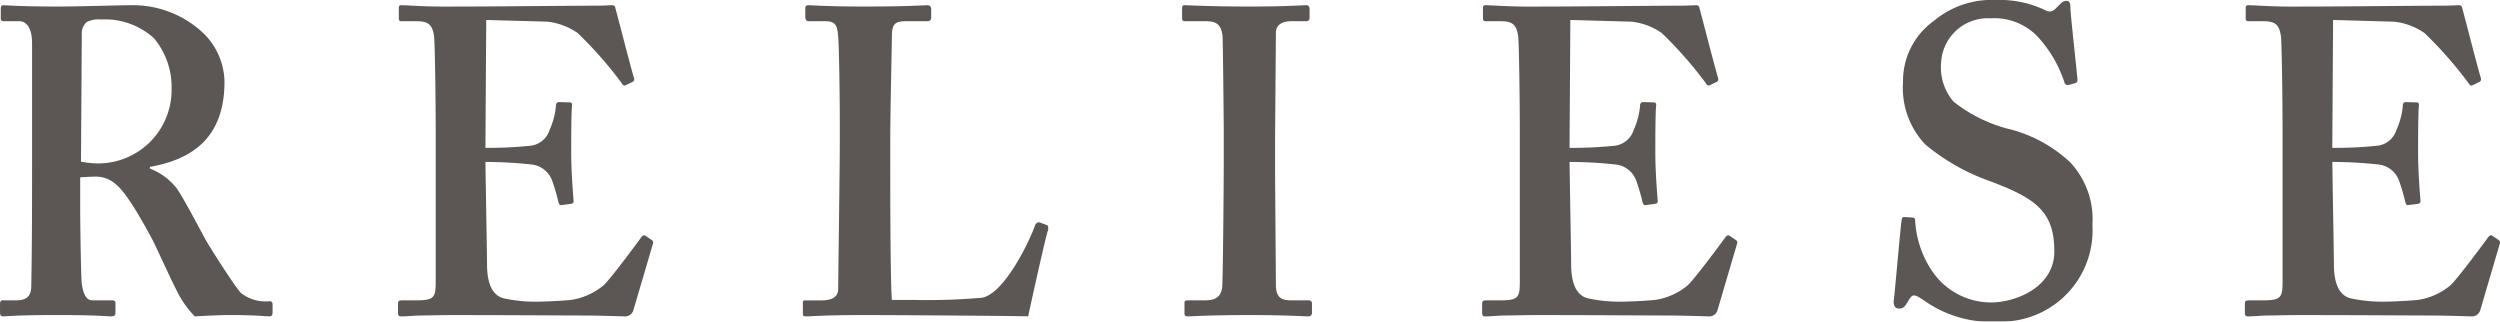 <svg xmlns="http://www.w3.org/2000/svg" viewBox="0 0 124.38 16"><defs><style>.cls-1{opacity:0.75;}.cls-2{fill:#251e1c;}</style></defs><g id="レイヤー_2" data-name="レイヤー 2"><g id="レイヤー_1-2" data-name="レイヤー 1"><g class="cls-1"><path class="cls-2" d="M3.989,9.994c0,1.301.04,3.799.08,4.124.06.434.199.824.519.824h.997c.12,0,.16.065.16.151v.451c0,.152-.06.195-.22.195-.259,0-.658-.065-2.732-.065-1.955,0-2.433.065-2.633.065-.12,0-.159-.065-.159-.195v-.429c0-.108.04-.173.12-.173H.798c.439,0,.758-.13.758-.716.04-2.168.04-4.276.04-6.313v-5.773c0-.737-.279-1.084-.638-1.084H.179c-.1,0-.14-.043-.14-.13V.412c0-.108.04-.152.14-.152.14,0,.778.065,2.732.065,1.117,0,2.952-.065,3.55-.065a5.109,5.109,0,0,1,3.63,1.366A3.444,3.444,0,0,1,11.169,4.054c0,2.732-1.516,3.859-3.71,4.249v.087A3.039,3.039,0,0,1,8.8,9.384c.395.565,1.332,2.387,1.491,2.648.12.217,1.396,2.239,1.695,2.543a1.972,1.972,0,0,0,1.416.412c.12,0,.159.065.159.151v.384c0,.152-.04.217-.159.217-.16,0-.678-.065-1.955-.065-.558,0-1.317.043-1.755.065A4.805,4.805,0,0,1,8.815,14.504c-.427-.837-1.017-2.163-1.197-2.51C7.419,11.604,6.861,10.607,6.542,10.13,6.043,9.371,5.585,8.786,4.747,8.786c-.08,0-.539.017-.758.038Zm.04-1.951a5.084,5.084,0,0,0,.758.086,3.655,3.655,0,0,0,3.75-3.729A3.774,3.774,0,0,0,7.659,1.902,3.619,3.619,0,0,0,5.026.97a1.318,1.318,0,0,0-.718.13.776.776,0,0,0-.239.629Z"/><path class="cls-2" d="M24.171,9.357c.02,1.17.06,3.395.06,3.786,0,1.127.359,1.561.798,1.691a7.219,7.219,0,0,0,1.702.174c.359,0,1.276-.043,1.675-.087a3.259,3.259,0,0,0,1.635-.737c.359-.347,1.476-1.847,1.855-2.368.08-.108.14-.13.219-.086l.319.217c.06.043.08.108.04.217l-.957,3.252a.426.426,0,0,1-.439.325c-.1,0-.539-.022-1.775-.043-1.257,0-3.457-.022-6.788-.022-.738,0-1.276.022-1.695.022-.399.022-.678.043-.858.043-.12,0-.16-.043-.16-.174V15.116c0-.13.04-.173.2-.173h.678c.917,0,.997-.13.997-.932V6.655c0-1.778-.04-4.537-.08-4.84-.08-.585-.279-.759-.877-.759h-.758c-.08,0-.12-.043-.12-.151V.412c0-.108.02-.152.12-.152.439,0,1.157.087,2.792.065h.559c.877,0,5.465-.043,6.342-.043.319,0,.698-.022.798-.022A.142.142,0,0,1,30.613.39c.08.282.838,3.23.918,3.447.04.13.02.195-.06.238l-.359.174c-.06.022-.12,0-.179-.109a19.773,19.773,0,0,0-2.194-2.498,3.254,3.254,0,0,0-1.516-.564L24.191.993l-.04,6.363a20.757,20.757,0,0,0,2.274-.109,1.133,1.133,0,0,0,.917-.78,3.684,3.684,0,0,0,.319-1.214.152.152,0,0,1,.159-.174l.519.015c.08,0,.14.043.12.174-.04.347-.04,1.778-.04,2.341,0,.868.08,1.908.12,2.385,0,.108-.04.13-.159.152l-.439.056c-.08.022-.12-.022-.159-.152a9.768,9.768,0,0,0-.319-1.084,1.231,1.231,0,0,0-.997-.78A21.781,21.781,0,0,0,24.151,8.056Z"/><path class="cls-2" d="M78.108,9.357c.02,1.17.06,3.395.06,3.786,0,1.127.359,1.561.798,1.691a7.219,7.219,0,0,0,1.702.174c.359,0,1.276-.043,1.675-.087a3.259,3.259,0,0,0,1.635-.737c.359-.347,1.476-1.847,1.855-2.368.08-.108.14-.13.219-.086l.319.217c.06.043.08.108.04.217l-.957,3.252a.426.426,0,0,1-.439.325c-.1,0-.539-.022-1.775-.043-1.257,0-3.457-.022-6.788-.022-.738,0-1.276.022-1.695.022-.399.022-.678.043-.858.043-.12,0-.16-.043-.16-.174V15.116c0-.13.04-.173.2-.173h.678c.917,0,.997-.13.997-.932V6.655c0-1.778-.04-4.537-.08-4.84-.08-.585-.279-.759-.877-.759H73.9c-.08,0-.12-.043-.12-.151V.412c0-.108.02-.152.12-.152.439,0,1.157.087,2.792.065h.558c.877,0,5.465-.043,6.342-.043.319,0,.698-.022.798-.022a.142.142,0,0,1,.159.13c.08.282.838,3.23.918,3.447.04.13.02.195-.06.238l-.359.174c-.06.022-.12,0-.179-.109a19.772,19.772,0,0,0-2.194-2.498,3.254,3.254,0,0,0-1.516-.564L78.128.993l-.04,6.363a20.756,20.756,0,0,0,2.274-.109,1.133,1.133,0,0,0,.917-.78,3.685,3.685,0,0,0,.319-1.214.152.152,0,0,1,.159-.174l.519.015c.08,0,.14.043.12.174-.04.347-.04,1.778-.04,2.341,0,.868.08,1.908.12,2.385,0,.108-.04.13-.159.152l-.439.056c-.08.022-.12-.022-.16-.152A9.762,9.762,0,0,0,81.399,8.967a1.231,1.231,0,0,0-.997-.78A21.781,21.781,0,0,0,78.088,8.056Z"/><path class="cls-2" d="M116.056,9.357c.02,1.17.06,3.395.06,3.786,0,1.127.359,1.561.798,1.691a7.219,7.219,0,0,0,1.702.174c.359,0,1.276-.043,1.675-.087a3.259,3.259,0,0,0,1.635-.737c.359-.347,1.476-1.847,1.855-2.368.08-.108.14-.13.219-.086l.319.217c.06.043.08.108.04.217l-.957,3.252a.426.426,0,0,1-.439.325c-.1,0-.539-.022-1.775-.043-1.257,0-3.457-.022-6.788-.022-.738,0-1.276.022-1.695.022-.399.022-.678.043-.858.043-.12,0-.16-.043-.16-.174V15.116c0-.13.04-.173.2-.173h.678c.917,0,.997-.13.997-.932V6.655c0-1.778-.04-4.537-.08-4.84-.08-.585-.279-.759-.877-.759h-.758c-.08,0-.12-.043-.12-.151V.412c0-.108.02-.152.12-.152.439,0,1.157.087,2.792.065h.558c.877,0,5.465-.043,6.342-.043.319,0,.698-.022.798-.022a.142.142,0,0,1,.16.13c.08.282.838,3.23.918,3.447.04.13.02.195-.06.238l-.359.174c-.06.022-.12,0-.179-.109A19.773,19.773,0,0,0,120.623,1.643a3.254,3.254,0,0,0-1.516-.564L116.076.993l-.04,6.363a20.757,20.757,0,0,0,2.274-.109,1.133,1.133,0,0,0,.917-.78,3.684,3.684,0,0,0,.319-1.214.152.152,0,0,1,.16-.174l.519.015c.08,0,.14.043.12.174-.04.347-.04,1.778-.04,2.341,0,.868.08,1.908.12,2.385,0,.108-.04.13-.159.152l-.439.056c-.08.022-.12-.022-.159-.152a9.774,9.774,0,0,0-.319-1.084,1.231,1.231,0,0,0-.997-.78,21.781,21.781,0,0,0-2.314-.13Z"/><path class="cls-2" d="M52.111,11.209c.04.043.04.086.04.217-.08.13-.877,3.729-.997,4.314-.519-.022-6.263-.065-8.297-.065-1.795,0-2.513.065-2.753.065-.159,0-.159-.043-.159-.195v-.428c0-.13,0-.173.12-.173h.798c.718,0,.838-.304.838-.586,0-.39.08-5.881.08-7.182V5.962c0-1.387-.04-3.757-.08-4.125-.04-.564-.12-.781-.638-.781h-.838c-.12,0-.16-.13-.16-.195V.434c0-.13.04-.174.16-.174.199,0,.917.065,2.752.065,2.154,0,2.992-.065,3.151-.065s.199.087.199.195V.883c0,.087-.04.173-.199.173H45.051c-.598,0-.678.217-.678.803,0,.303-.08,3.626-.08,5.144V8.867c0,.39,0,5.124.08,6.056h1.117a31.403,31.403,0,0,0,3.351-.109c1.117-.174,2.393-2.826,2.673-3.65.08-.087.12-.13.239-.087Z"/><path class="cls-2" d="M63.438,8.65c0,.217.04,5.274.04,5.512,0,.694.319.781.798.781H65.113a.146.146,0,0,1,.159.151V15.566c0,.13-.08.174-.199.174-.24,0-1.037-.065-2.912-.065-1.994,0-2.872.065-3.072.065-.12,0-.159-.043-.159-.152v-.515c0-.086.04-.13.159-.13h.798c.399,0,.838-.043.917-.629.04-.303.08-5.057.08-6.228V6.569c0-.52-.04-4.494-.06-4.776C60.765,1.273,60.566,1.056,60.007,1.056H58.97c-.12,0-.159-.043-.159-.151V.412c0-.108.04-.152.12-.152.239,0,1.276.065,3.231.065,1.915,0,2.553-.065,2.832-.065.12,0,.159.087.159.195V.883a.152.152,0,0,1-.159.173h-.758c-.439,0-.758.174-.758.586,0,.217-.04,5.057-.04,5.318Z"/><path class="cls-2" d="M95.153,10.823c.088,0,.131.043.131.174a4.981,4.981,0,0,0,.831,2.472,3.536,3.536,0,0,0,2.954,1.578c1.181,0,3.137-.737,3.137-2.536,0-1.995-.919-2.645-3.238-3.512A10.39,10.39,0,0,1,95.774,7.176,4.103,4.103,0,0,1,94.68,4.076a3.667,3.667,0,0,1,1.531-3.035A4.492,4.492,0,0,1,99.318,0,5.228,5.228,0,0,1,101.782.52a.379.379,0,0,0,.46-.065l.285-.282a.398.398,0,0,1,.306-.13c.131,0,.175.13.175.347,0,.347.35,3.382.35,3.599,0,.087-.044.13-.131.152l-.299.084a.169.169,0,0,1-.219-.13,6.21,6.21,0,0,0-1.357-2.298,2.983,2.983,0,0,0-2.326-.886,2.326,2.326,0,0,0-2.451,2.19,2.625,2.625,0,0,0,.613,1.951,7.343,7.343,0,0,0,2.669,1.344,6.905,6.905,0,0,1,3.151,1.691,4.143,4.143,0,0,1,1.094,3.101A4.538,4.538,0,0,1,99.463,16a5.753,5.753,0,0,1-3.72-1.04c-.263-.174-.394-.26-.525-.26-.131,0-.219.174-.35.39-.131.217-.219.26-.394.26s-.263-.13-.263-.347c.044-.26.35-3.772.394-4.032.022-.13.044-.173.131-.173Z"/></g></g></g></svg>